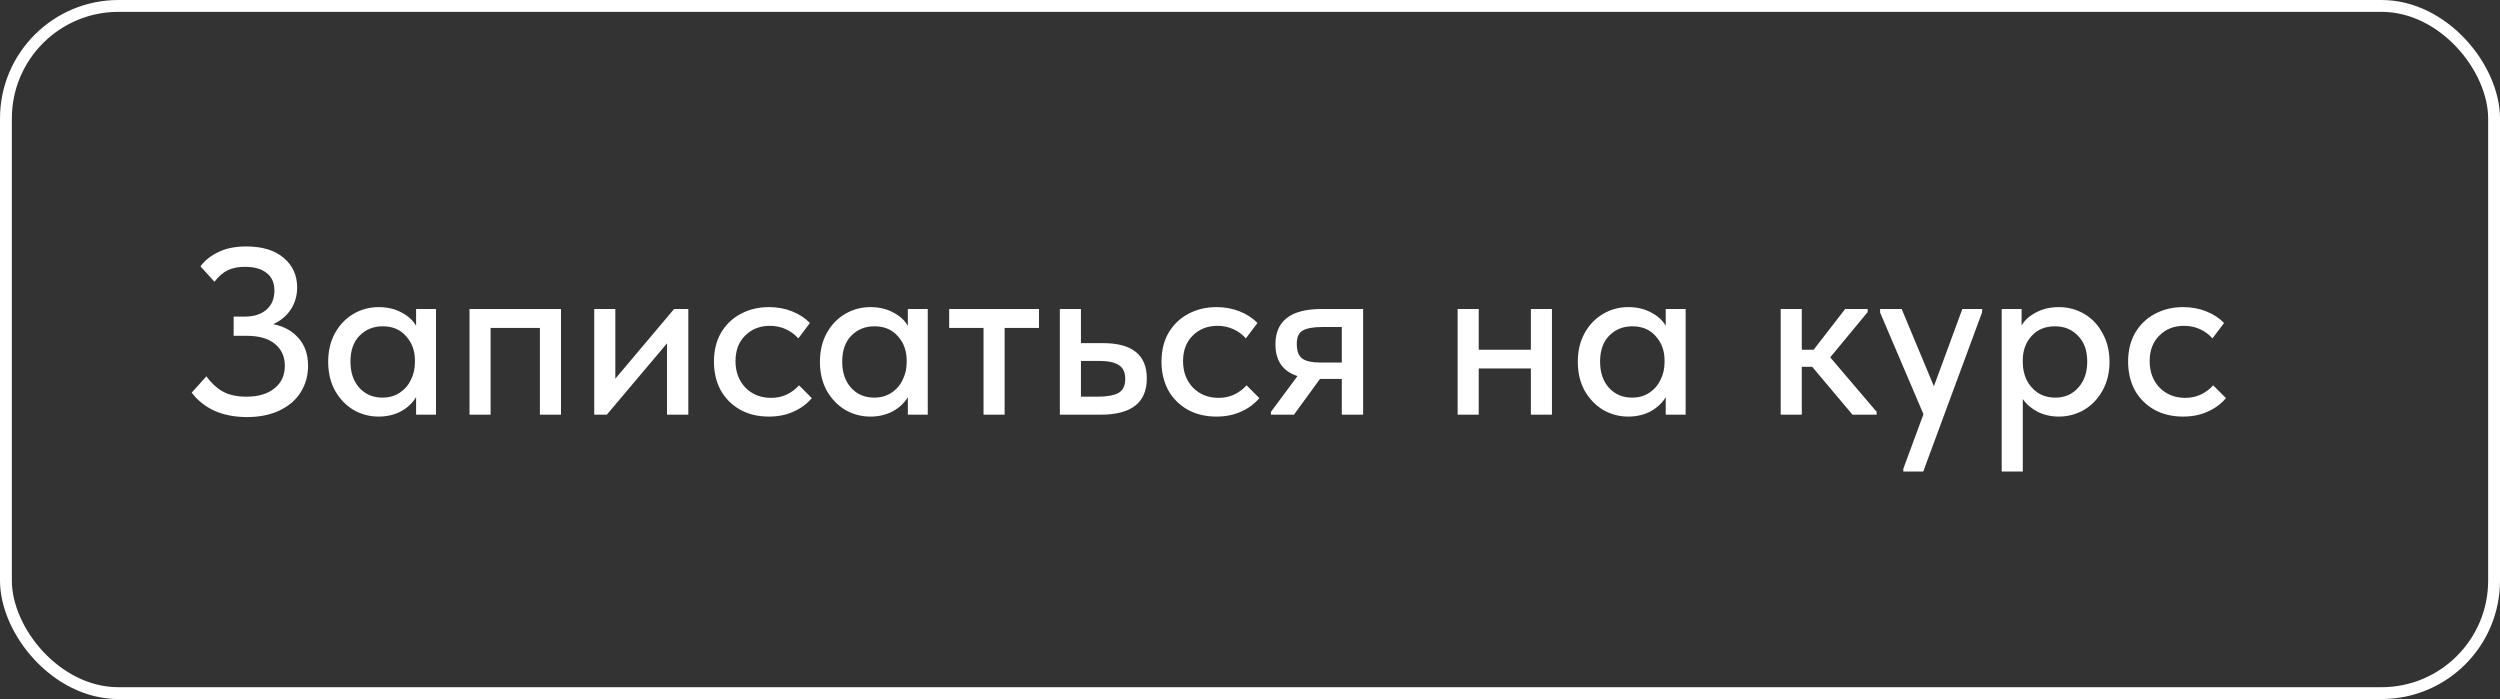 <?xml version="1.0" encoding="UTF-8"?> <svg xmlns="http://www.w3.org/2000/svg" width="211" height="59" viewBox="0 0 211 59" fill="none"><rect x="0" y="0" width="211" height="59" fill="#333333" stroke="none"/><rect x="0.5" y="0.5" width="210" height="58" rx="9.5" stroke="white"></rect><path d="M26 30.88C26 31.707 25.793 32.447 25.38 33.1C24.98 33.753 24.387 34.267 23.6 34.64C22.827 35.013 21.907 35.2 20.84 35.2C19.827 35.2 18.92 35.027 18.12 34.68C17.333 34.32 16.687 33.807 16.18 33.14L17.42 31.76C17.793 32.293 18.24 32.713 18.76 33.02C19.293 33.327 19.973 33.48 20.8 33.48C21.8 33.48 22.587 33.247 23.16 32.78C23.747 32.313 24.04 31.68 24.04 30.88C24.04 30.107 23.767 29.493 23.22 29.04C22.673 28.573 21.86 28.34 20.78 28.34H19.72V26.72H20.66C21.433 26.72 22.04 26.527 22.48 26.14C22.933 25.753 23.16 25.213 23.16 24.52C23.16 23.867 22.94 23.373 22.5 23.04C22.073 22.693 21.46 22.52 20.66 22.52C20.113 22.52 19.64 22.613 19.24 22.8C18.84 22.987 18.46 23.313 18.1 23.78L16.92 22.48C17.28 21.987 17.78 21.587 18.42 21.28C19.06 20.96 19.853 20.8 20.8 20.8C22.133 20.8 23.18 21.12 23.94 21.76C24.7 22.4 25.08 23.233 25.08 24.26C25.08 24.953 24.9 25.573 24.54 26.12C24.193 26.653 23.7 27.067 23.06 27.36C23.953 27.533 24.667 27.927 25.2 28.54C25.733 29.14 26 29.92 26 30.88ZM35.118 26.08H36.798V35H35.118V33.52C34.825 34.013 34.398 34.413 33.838 34.72C33.278 35.013 32.651 35.16 31.958 35.16C31.198 35.16 30.491 34.973 29.838 34.6C29.198 34.213 28.678 33.673 28.278 32.98C27.891 32.273 27.698 31.46 27.698 30.54C27.698 29.633 27.885 28.833 28.258 28.14C28.645 27.433 29.165 26.887 29.818 26.5C30.471 26.113 31.185 25.92 31.958 25.92C32.691 25.92 33.338 26.073 33.898 26.38C34.458 26.673 34.865 27.047 35.118 27.5V26.08ZM35.018 30.6V30.4C35.018 29.6 34.771 28.927 34.278 28.38C33.798 27.82 33.138 27.54 32.298 27.54C31.511 27.54 30.858 27.807 30.338 28.34C29.831 28.86 29.578 29.587 29.578 30.52C29.578 31.427 29.825 32.16 30.318 32.72C30.825 33.28 31.478 33.56 32.278 33.56C32.825 33.56 33.305 33.427 33.718 33.16C34.145 32.88 34.465 32.513 34.678 32.06C34.905 31.607 35.018 31.12 35.018 30.6ZM41.407 35H39.627V26.08H47.347V35H45.567V27.68H41.407V35ZM51.934 31.96L56.894 26.08H58.094V35H56.294V28.98L51.214 35H50.154V26.08H51.934V31.96ZM60.257 30.52C60.257 29.587 60.457 28.773 60.857 28.08C61.27 27.387 61.83 26.853 62.537 26.48C63.243 26.107 64.03 25.92 64.897 25.92C65.603 25.92 66.257 26.04 66.857 26.28C67.457 26.52 67.957 26.847 68.357 27.26L67.377 28.56C67.083 28.227 66.73 27.967 66.317 27.78C65.903 27.593 65.457 27.5 64.977 27.5C64.137 27.5 63.443 27.773 62.897 28.32C62.35 28.853 62.077 29.573 62.077 30.48C62.077 31.387 62.357 32.133 62.917 32.72C63.49 33.293 64.21 33.58 65.077 33.58C65.557 33.58 65.997 33.487 66.397 33.3C66.81 33.1 67.157 32.84 67.437 32.52L68.517 33.6C68.117 34.08 67.603 34.46 66.977 34.74C66.363 35.02 65.67 35.16 64.897 35.16C63.963 35.16 63.143 34.96 62.437 34.56C61.743 34.16 61.203 33.613 60.817 32.92C60.443 32.213 60.257 31.413 60.257 30.52ZM76.622 26.08H78.302V35H76.622V33.52C76.329 34.013 75.902 34.413 75.342 34.72C74.782 35.013 74.155 35.16 73.462 35.16C72.702 35.16 71.995 34.973 71.342 34.6C70.702 34.213 70.182 33.673 69.782 32.98C69.395 32.273 69.202 31.46 69.202 30.54C69.202 29.633 69.388 28.833 69.762 28.14C70.148 27.433 70.668 26.887 71.322 26.5C71.975 26.113 72.689 25.92 73.462 25.92C74.195 25.92 74.842 26.073 75.402 26.38C75.962 26.673 76.368 27.047 76.622 27.5V26.08ZM76.522 30.6V30.4C76.522 29.6 76.275 28.927 75.782 28.38C75.302 27.82 74.642 27.54 73.802 27.54C73.015 27.54 72.362 27.807 71.842 28.34C71.335 28.86 71.082 29.587 71.082 30.52C71.082 31.427 71.329 32.16 71.822 32.72C72.329 33.28 72.982 33.56 73.782 33.56C74.329 33.56 74.808 33.427 75.222 33.16C75.648 32.88 75.969 32.513 76.182 32.06C76.409 31.607 76.522 31.12 76.522 30.6ZM84.79 35H83.01V27.68H80.111V26.08H87.691V27.68H84.79V35ZM89.451 35V26.08H91.231V28.96H93.091C95.557 28.96 96.791 29.953 96.791 31.94C96.791 33.98 95.491 35 92.891 35H89.451ZM92.631 33.48C93.391 33.48 93.971 33.38 94.371 33.18C94.771 32.967 94.971 32.567 94.971 31.98C94.971 31.42 94.784 31.027 94.411 30.8C94.051 30.573 93.497 30.46 92.751 30.46H91.231V33.48H92.631ZM98.03 30.52C98.03 29.587 98.23 28.773 98.63 28.08C99.043 27.387 99.603 26.853 100.31 26.48C101.017 26.107 101.803 25.92 102.67 25.92C103.377 25.92 104.03 26.04 104.63 26.28C105.23 26.52 105.73 26.847 106.13 27.26L105.15 28.56C104.857 28.227 104.503 27.967 104.09 27.78C103.677 27.593 103.23 27.5 102.75 27.5C101.91 27.5 101.217 27.773 100.67 28.32C100.123 28.853 99.85 29.573 99.85 30.48C99.85 31.387 100.13 32.133 100.69 32.72C101.263 33.293 101.983 33.58 102.85 33.58C103.33 33.58 103.77 33.487 104.17 33.3C104.583 33.1 104.93 32.84 105.21 32.52L106.29 33.6C105.89 34.08 105.377 34.46 104.75 34.74C104.137 35.02 103.443 35.16 102.67 35.16C101.737 35.16 100.917 34.96 100.21 34.56C99.517 34.16 98.977 33.613 98.59 32.92C98.217 32.213 98.03 31.413 98.03 30.52ZM115.048 26.08V35H113.248V31.98H111.408L109.208 35H107.268V34.76L109.508 31.74C108.268 31.34 107.648 30.447 107.648 29.06C107.648 28.073 107.968 27.333 108.608 26.84C109.248 26.333 110.228 26.08 111.548 26.08H115.048ZM113.248 30.6V27.6H111.608C110.848 27.6 110.294 27.7 109.948 27.9C109.614 28.087 109.448 28.46 109.448 29.02C109.448 29.62 109.601 30.033 109.908 30.26C110.214 30.487 110.734 30.6 111.468 30.6H113.248ZM129.205 26.08H130.985V35H129.205V31.1H124.805V35H123.025V26.08H124.805V29.52H129.205V26.08ZM140.587 26.08H142.267V35H140.587V33.52C140.293 34.013 139.867 34.413 139.307 34.72C138.747 35.013 138.12 35.16 137.427 35.16C136.667 35.16 135.96 34.973 135.307 34.6C134.667 34.213 134.147 33.673 133.747 32.98C133.36 32.273 133.167 31.46 133.167 30.54C133.167 29.633 133.353 28.833 133.727 28.14C134.113 27.433 134.633 26.887 135.287 26.5C135.94 26.113 136.653 25.92 137.427 25.92C138.16 25.92 138.807 26.073 139.367 26.38C139.927 26.673 140.333 27.047 140.587 27.5V26.08ZM140.487 30.6V30.4C140.487 29.6 140.24 28.927 139.747 28.38C139.267 27.82 138.607 27.54 137.767 27.54C136.98 27.54 136.327 27.807 135.807 28.34C135.3 28.86 135.047 29.587 135.047 30.52C135.047 31.427 135.293 32.16 135.787 32.72C136.293 33.28 136.947 33.56 137.747 33.56C138.293 33.56 138.773 33.427 139.187 33.16C139.613 32.88 139.933 32.513 140.147 32.06C140.373 31.607 140.487 31.12 140.487 30.6ZM157.631 26.34L154.471 30.16L158.391 34.76V35H156.351L152.951 30.96H152.071V35H150.291V26.08H152.071V29.52H153.071L155.731 26.08H157.631V26.34ZM163.221 32.6L165.621 26.08H167.301L167.281 26.38L162.321 39.8H160.641V39.56L162.341 34.96L158.681 26.38V26.08H160.501L163.221 32.6ZM178.043 30.54C178.043 31.46 177.843 32.273 177.443 32.98C177.057 33.673 176.537 34.213 175.883 34.6C175.23 34.973 174.523 35.16 173.763 35.16C173.123 35.16 172.53 35.027 171.983 34.76C171.45 34.48 171.03 34.12 170.723 33.68V39.8H168.943V26.08H170.623V27.48C170.863 27.04 171.263 26.673 171.823 26.38C172.383 26.073 173.03 25.92 173.763 25.92C174.55 25.92 175.27 26.113 175.923 26.5C176.577 26.887 177.09 27.433 177.463 28.14C177.85 28.833 178.043 29.633 178.043 30.54ZM176.163 30.52C176.163 29.587 175.903 28.86 175.383 28.34C174.877 27.807 174.23 27.54 173.443 27.54C172.603 27.54 171.937 27.82 171.443 28.38C170.963 28.927 170.723 29.6 170.723 30.4V30.6C170.723 31.12 170.83 31.607 171.043 32.06C171.27 32.513 171.59 32.88 172.003 33.16C172.43 33.427 172.917 33.56 173.463 33.56C174.263 33.56 174.91 33.28 175.403 32.72C175.91 32.16 176.163 31.427 176.163 30.52ZM179.612 30.52C179.612 29.587 179.812 28.773 180.212 28.08C180.625 27.387 181.185 26.853 181.892 26.48C182.599 26.107 183.385 25.92 184.252 25.92C184.959 25.92 185.612 26.04 186.212 26.28C186.812 26.52 187.312 26.847 187.712 27.26L186.732 28.56C186.439 28.227 186.085 27.967 185.672 27.78C185.259 27.593 184.812 27.5 184.332 27.5C183.492 27.5 182.799 27.773 182.252 28.32C181.705 28.853 181.432 29.573 181.432 30.48C181.432 31.387 181.712 32.133 182.272 32.72C182.845 33.293 183.565 33.58 184.432 33.58C184.912 33.58 185.352 33.487 185.752 33.3C186.165 33.1 186.512 32.84 186.792 32.52L187.872 33.6C187.472 34.08 186.959 34.46 186.332 34.74C185.719 35.02 185.025 35.16 184.252 35.16C183.319 35.16 182.499 34.96 181.792 34.56C181.099 34.16 180.559 33.613 180.172 32.92C179.799 32.213 179.612 31.413 179.612 30.52Z" fill="white"></path></svg> 